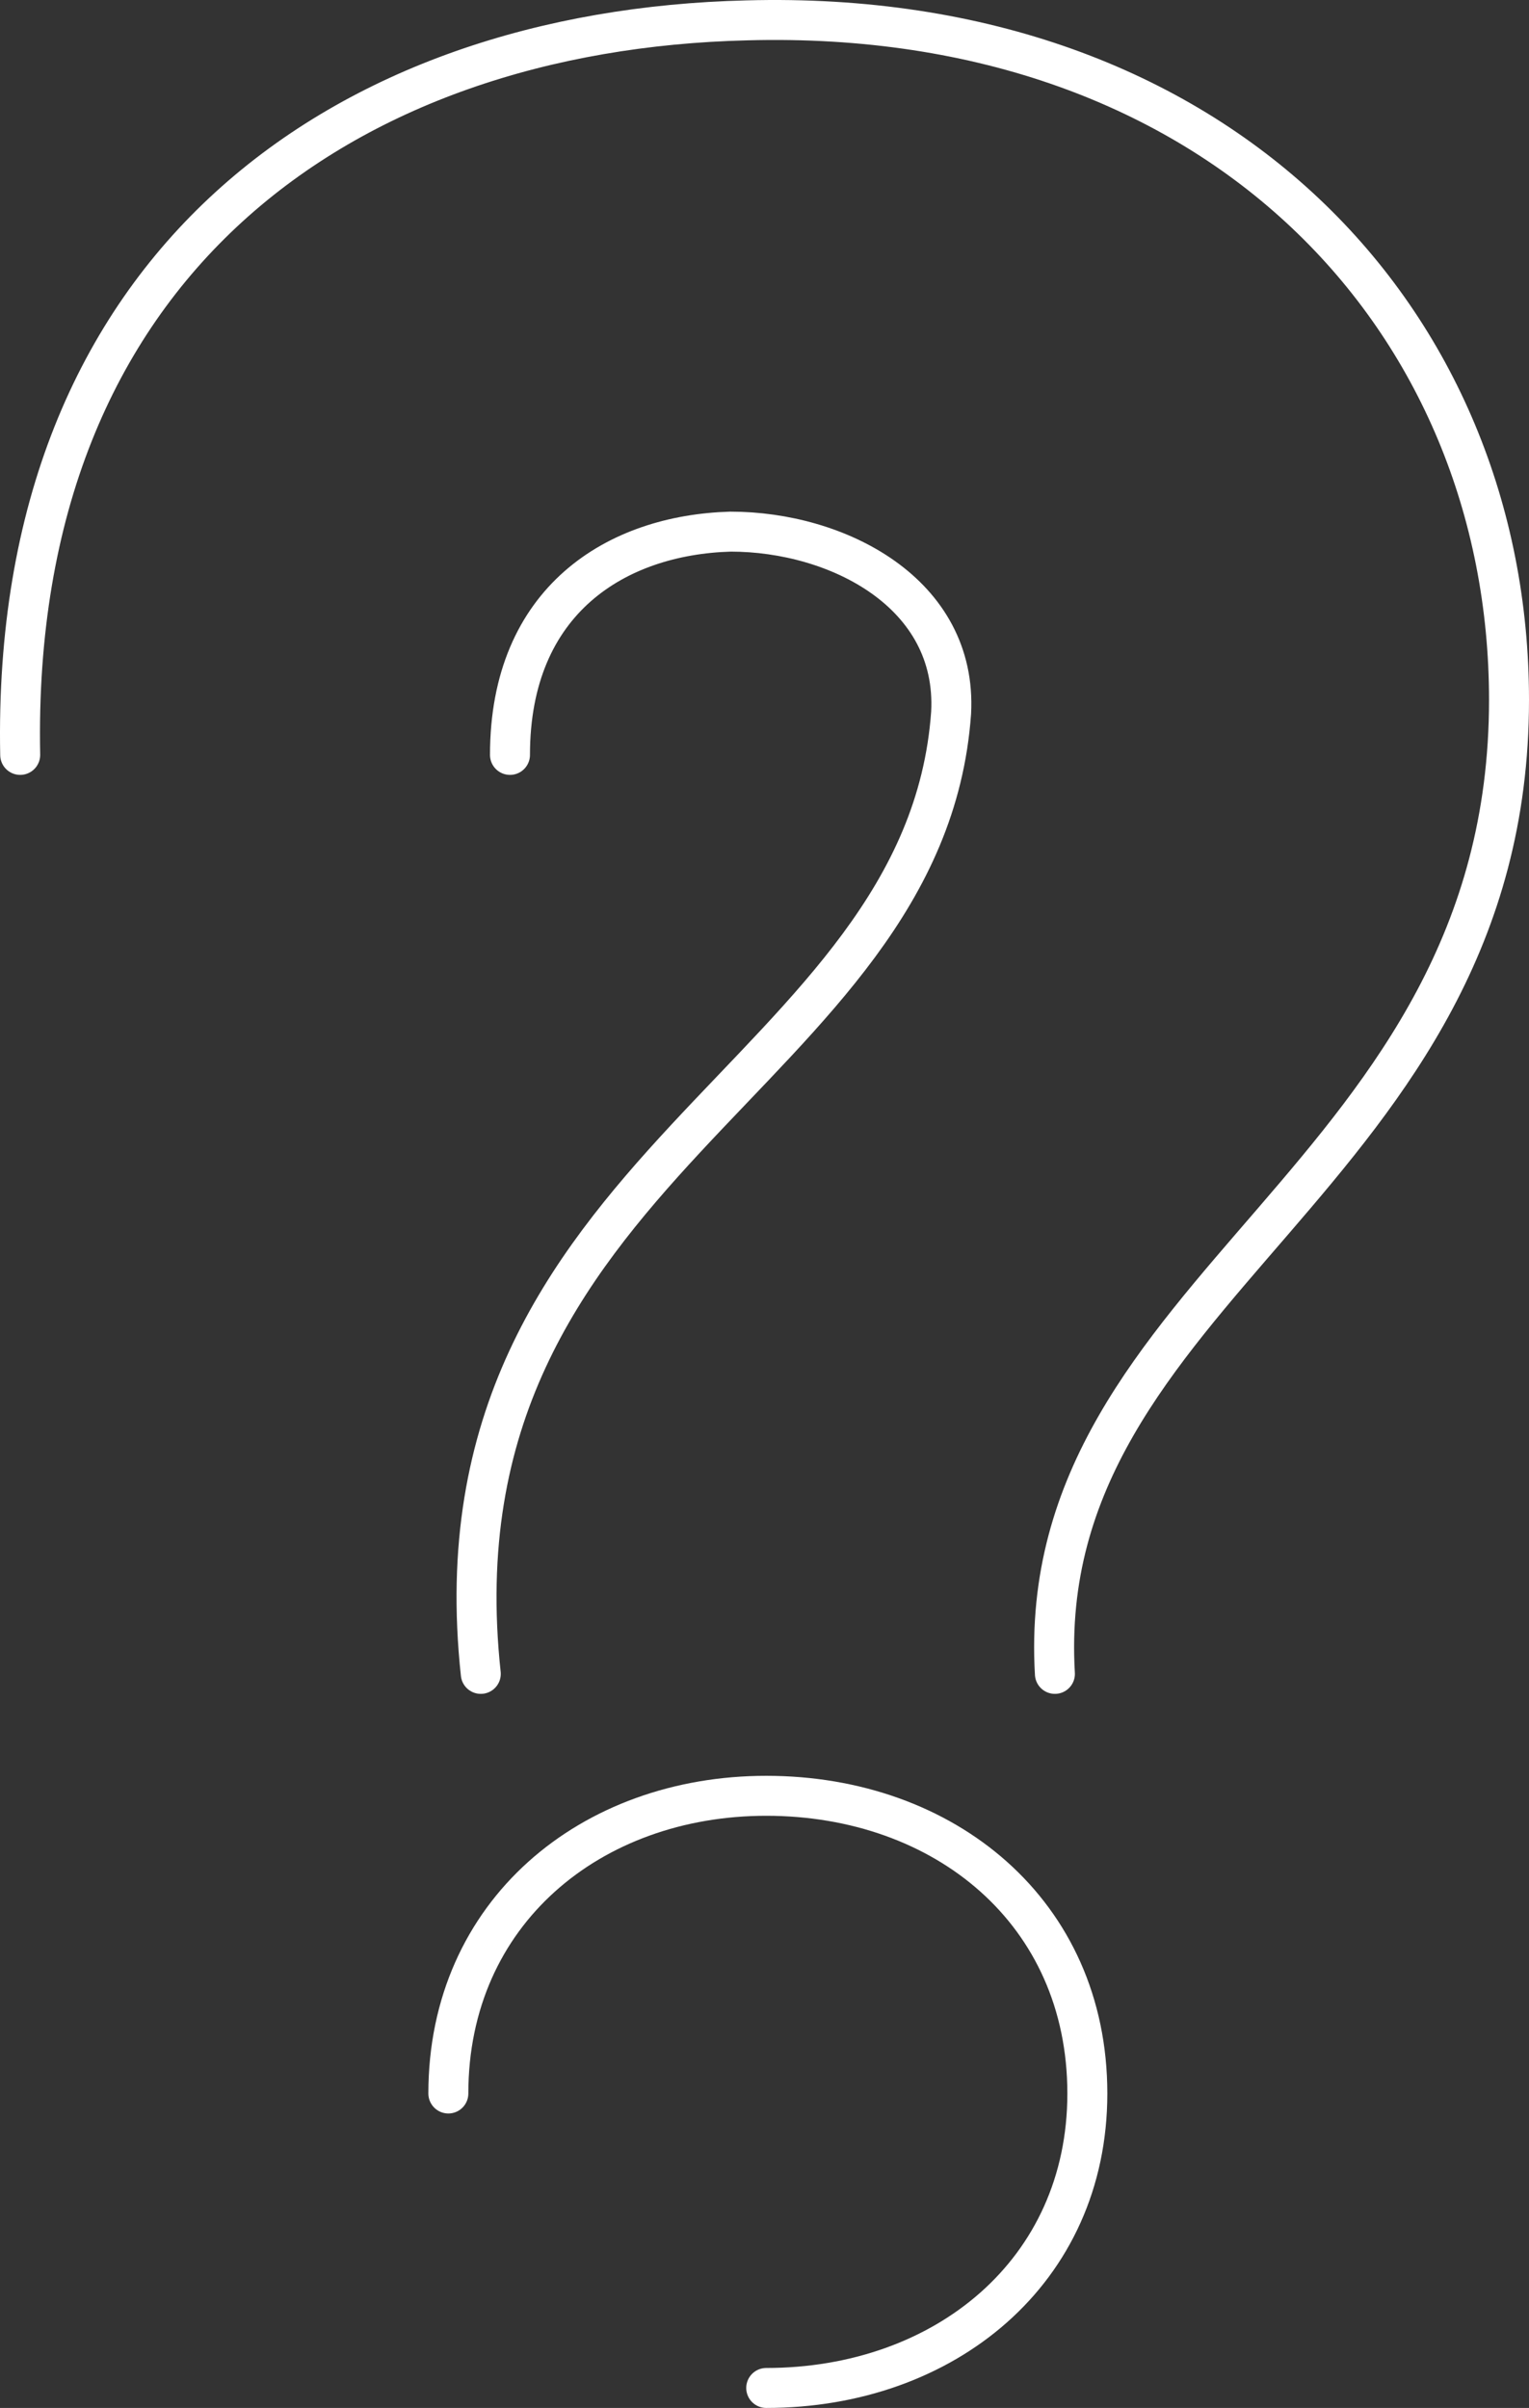 <?xml version="1.0" encoding="UTF-8"?> <svg xmlns="http://www.w3.org/2000/svg" width="306" height="482" viewBox="0 0 306 482" fill="none"><rect x="0" y="0" width="306" height="482" fill="#333333" stroke="none"/> <path d="M96.22 335.063C85.185 232.723 185.154 215.882 190.347 142.69C191.645 118.724 167.627 106.417 146.205 106.417C123.485 107.065 102.063 120.019 102.063 151.11M211.119 335.063C206.575 257.336 302 235.961 302 140.099C302 64.315 244.226 1.486 149.45 4.077C68.956 6.021 2.094 52.656 4.041 151.11M153.345 478C189.048 478 217.611 454.682 217.611 419.057C217.611 382.785 189.048 359.467 153.345 359.467C118.291 359.467 89.729 382.785 89.729 419.057" stroke="white" stroke-width="8" stroke-linecap="round" stroke-linejoin="round"></path> </svg> 